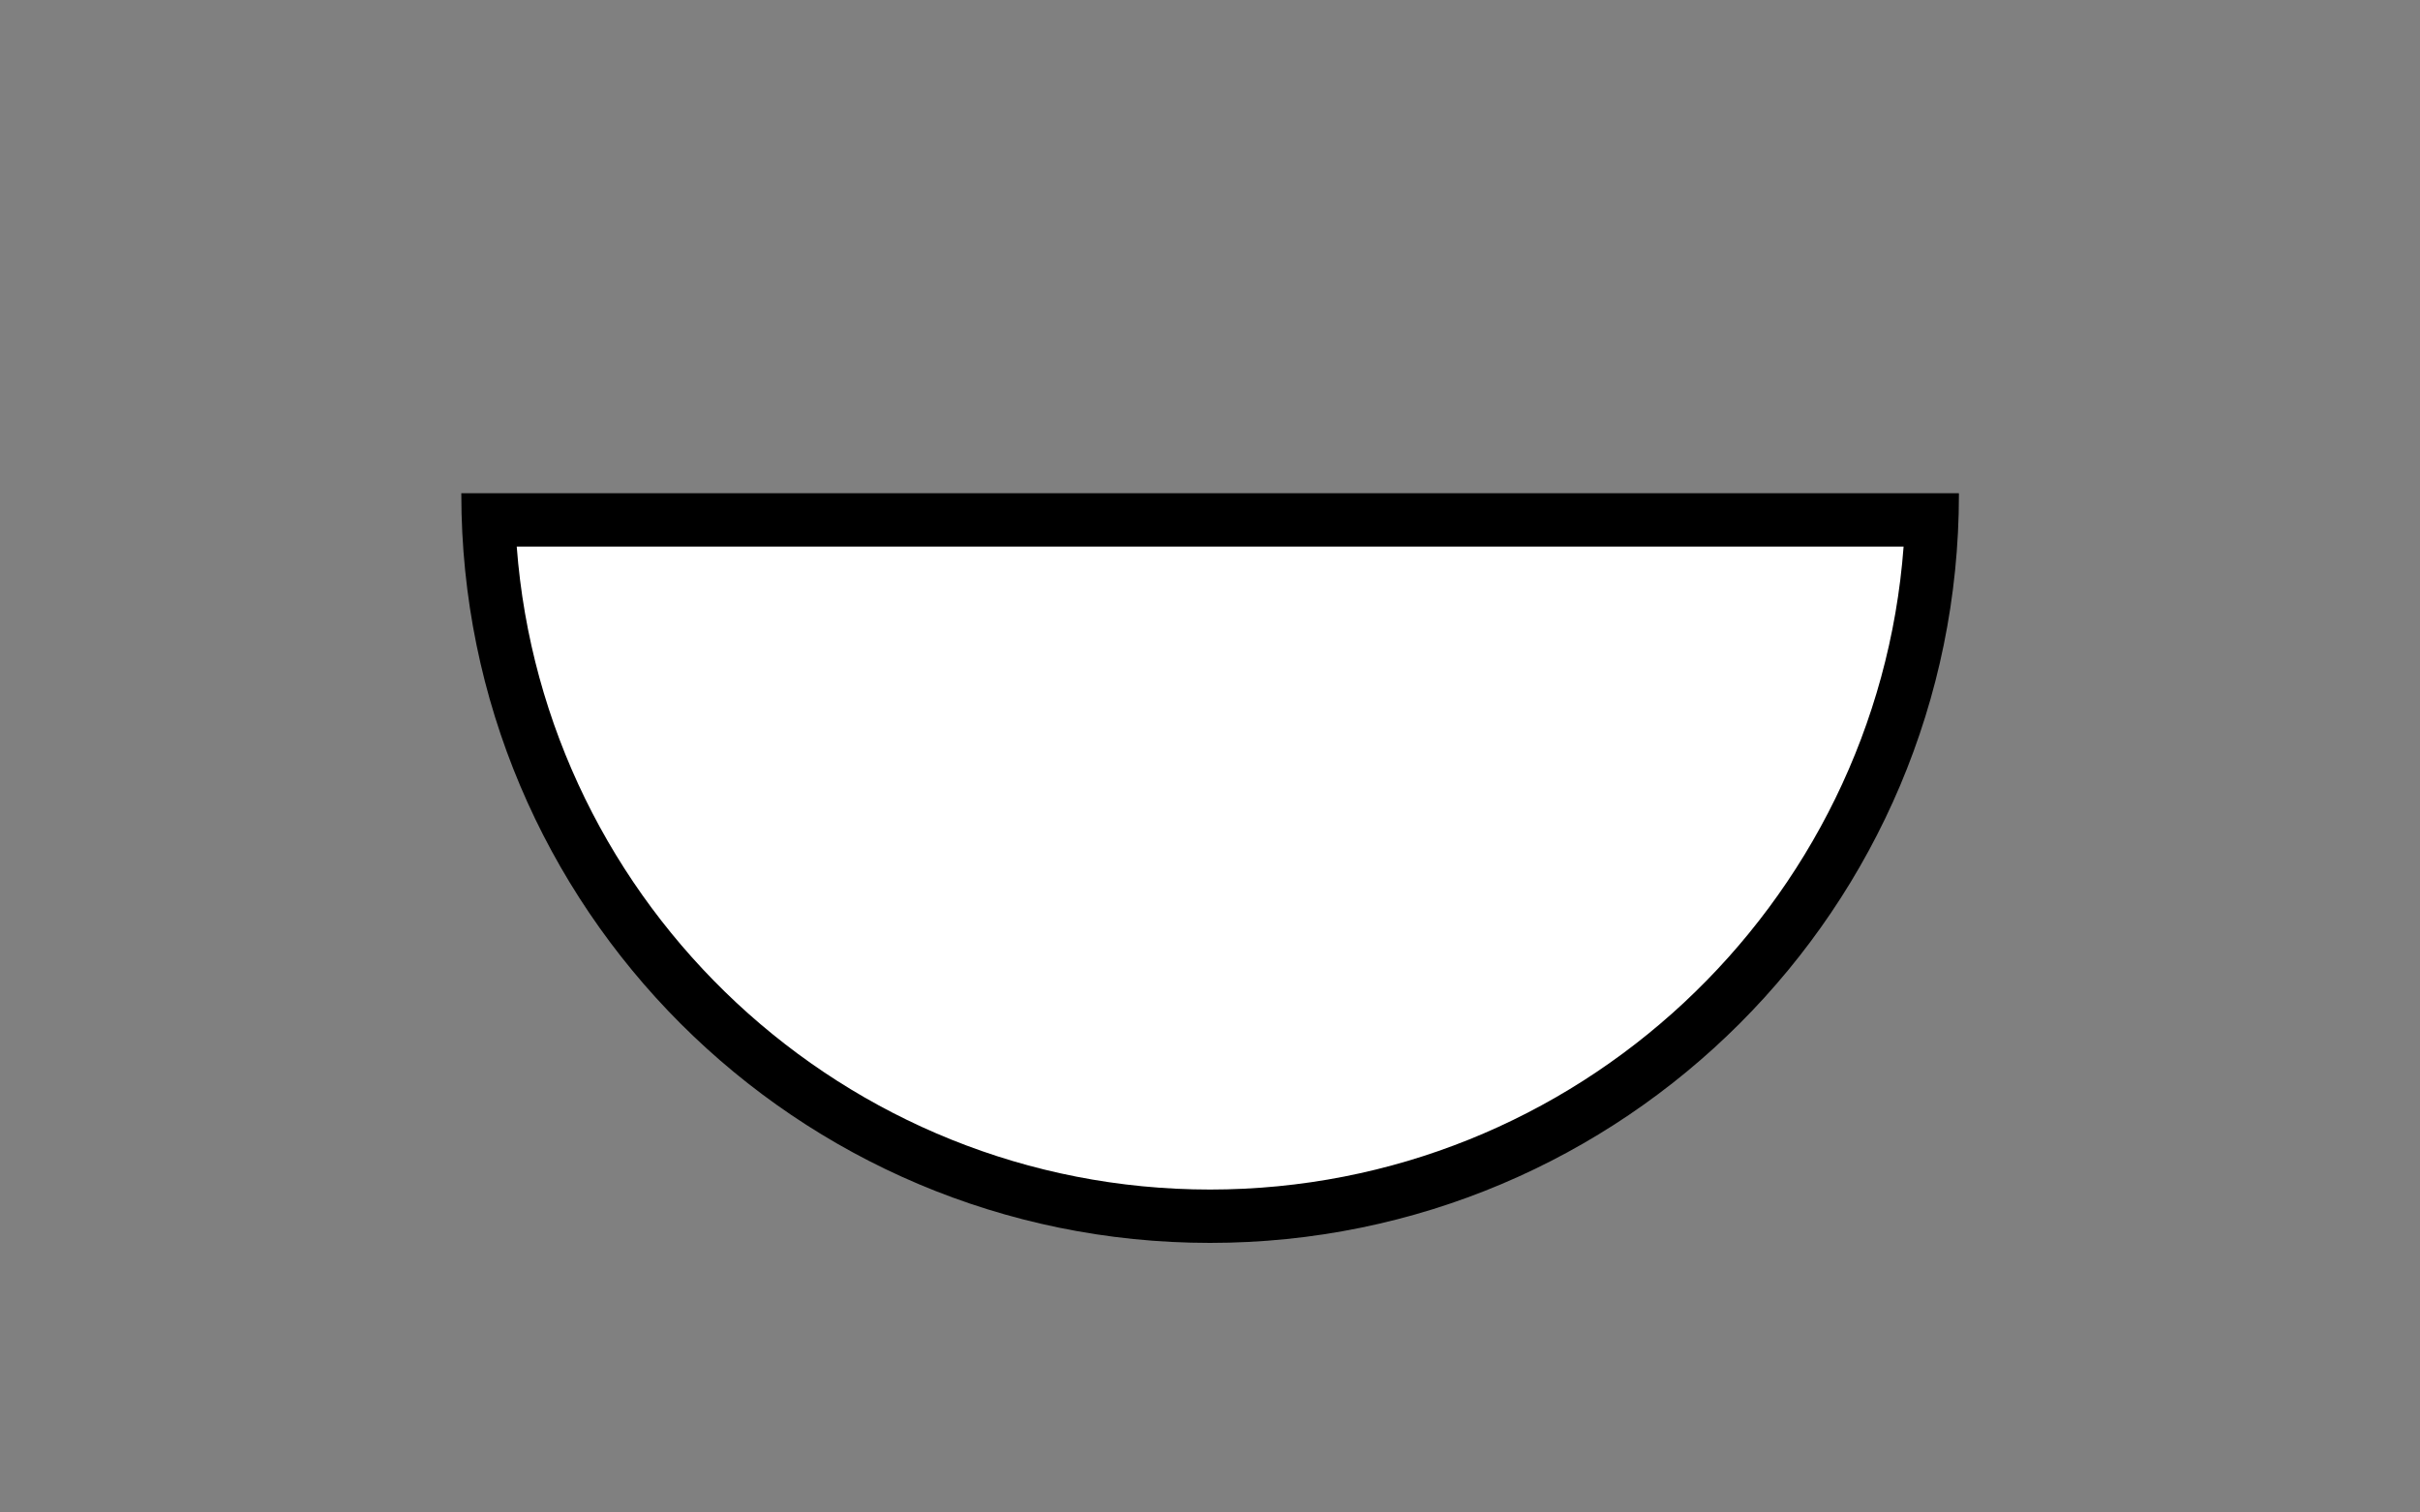<?xml version="1.0" encoding="utf-8"?>
<!-- Generator: Adobe Illustrator 14.0.0, SVG Export Plug-In . SVG Version: 6.00 Build 43363)  -->
<!DOCTYPE svg PUBLIC "-//W3C//DTD SVG 1.1//EN" "http://www.w3.org/Graphics/SVG/1.1/DTD/svg11.dtd">
<svg version="1.1" id="Layer_1" xmlns="http://www.w3.org/2000/svg" xmlns:xlink="http://www.w3.org/1999/xlink" x="0px" y="0px"
	 width="80px" height="50px" viewBox="0 0 80 50" enable-background="new 0 0 80 50" xml:space="preserve">
<rect x="0" y="0" width="80" height="50" fill="#808080" stroke="none"/>
<g>
	<defs>
		<rect id="SVGID_1_" x="15" y="0" width="50" height="50"/>
	</defs>
	<clipPath id="SVGID_2_">
		<use xlink:href="#SVGID_1_"  overflow="visible"/>
	</clipPath>
	<path clip-path="url(#SVGID_2_)" fill="#FFFFFF" d="M40.003,40.206c-12.875,0-23.404-10.248-23.857-23.016h47.709
		C63.395,29.973,52.871,40.206,40.003,40.206"/>
	<path clip-path="url(#SVGID_2_)" d="M62.929,18.07c-0.89,11.867-10.833,21.254-22.927,21.254c-12.082,0-22.021-9.373-22.92-21.254
		H62.929 M64.755,16.306H15.25v0.028c0,13.673,11.078,24.754,24.751,24.754c13.675,0,24.757-11.081,24.757-24.754
		C64.759,16.327,64.755,16.313,64.755,16.306"/>
</g>
</svg>
